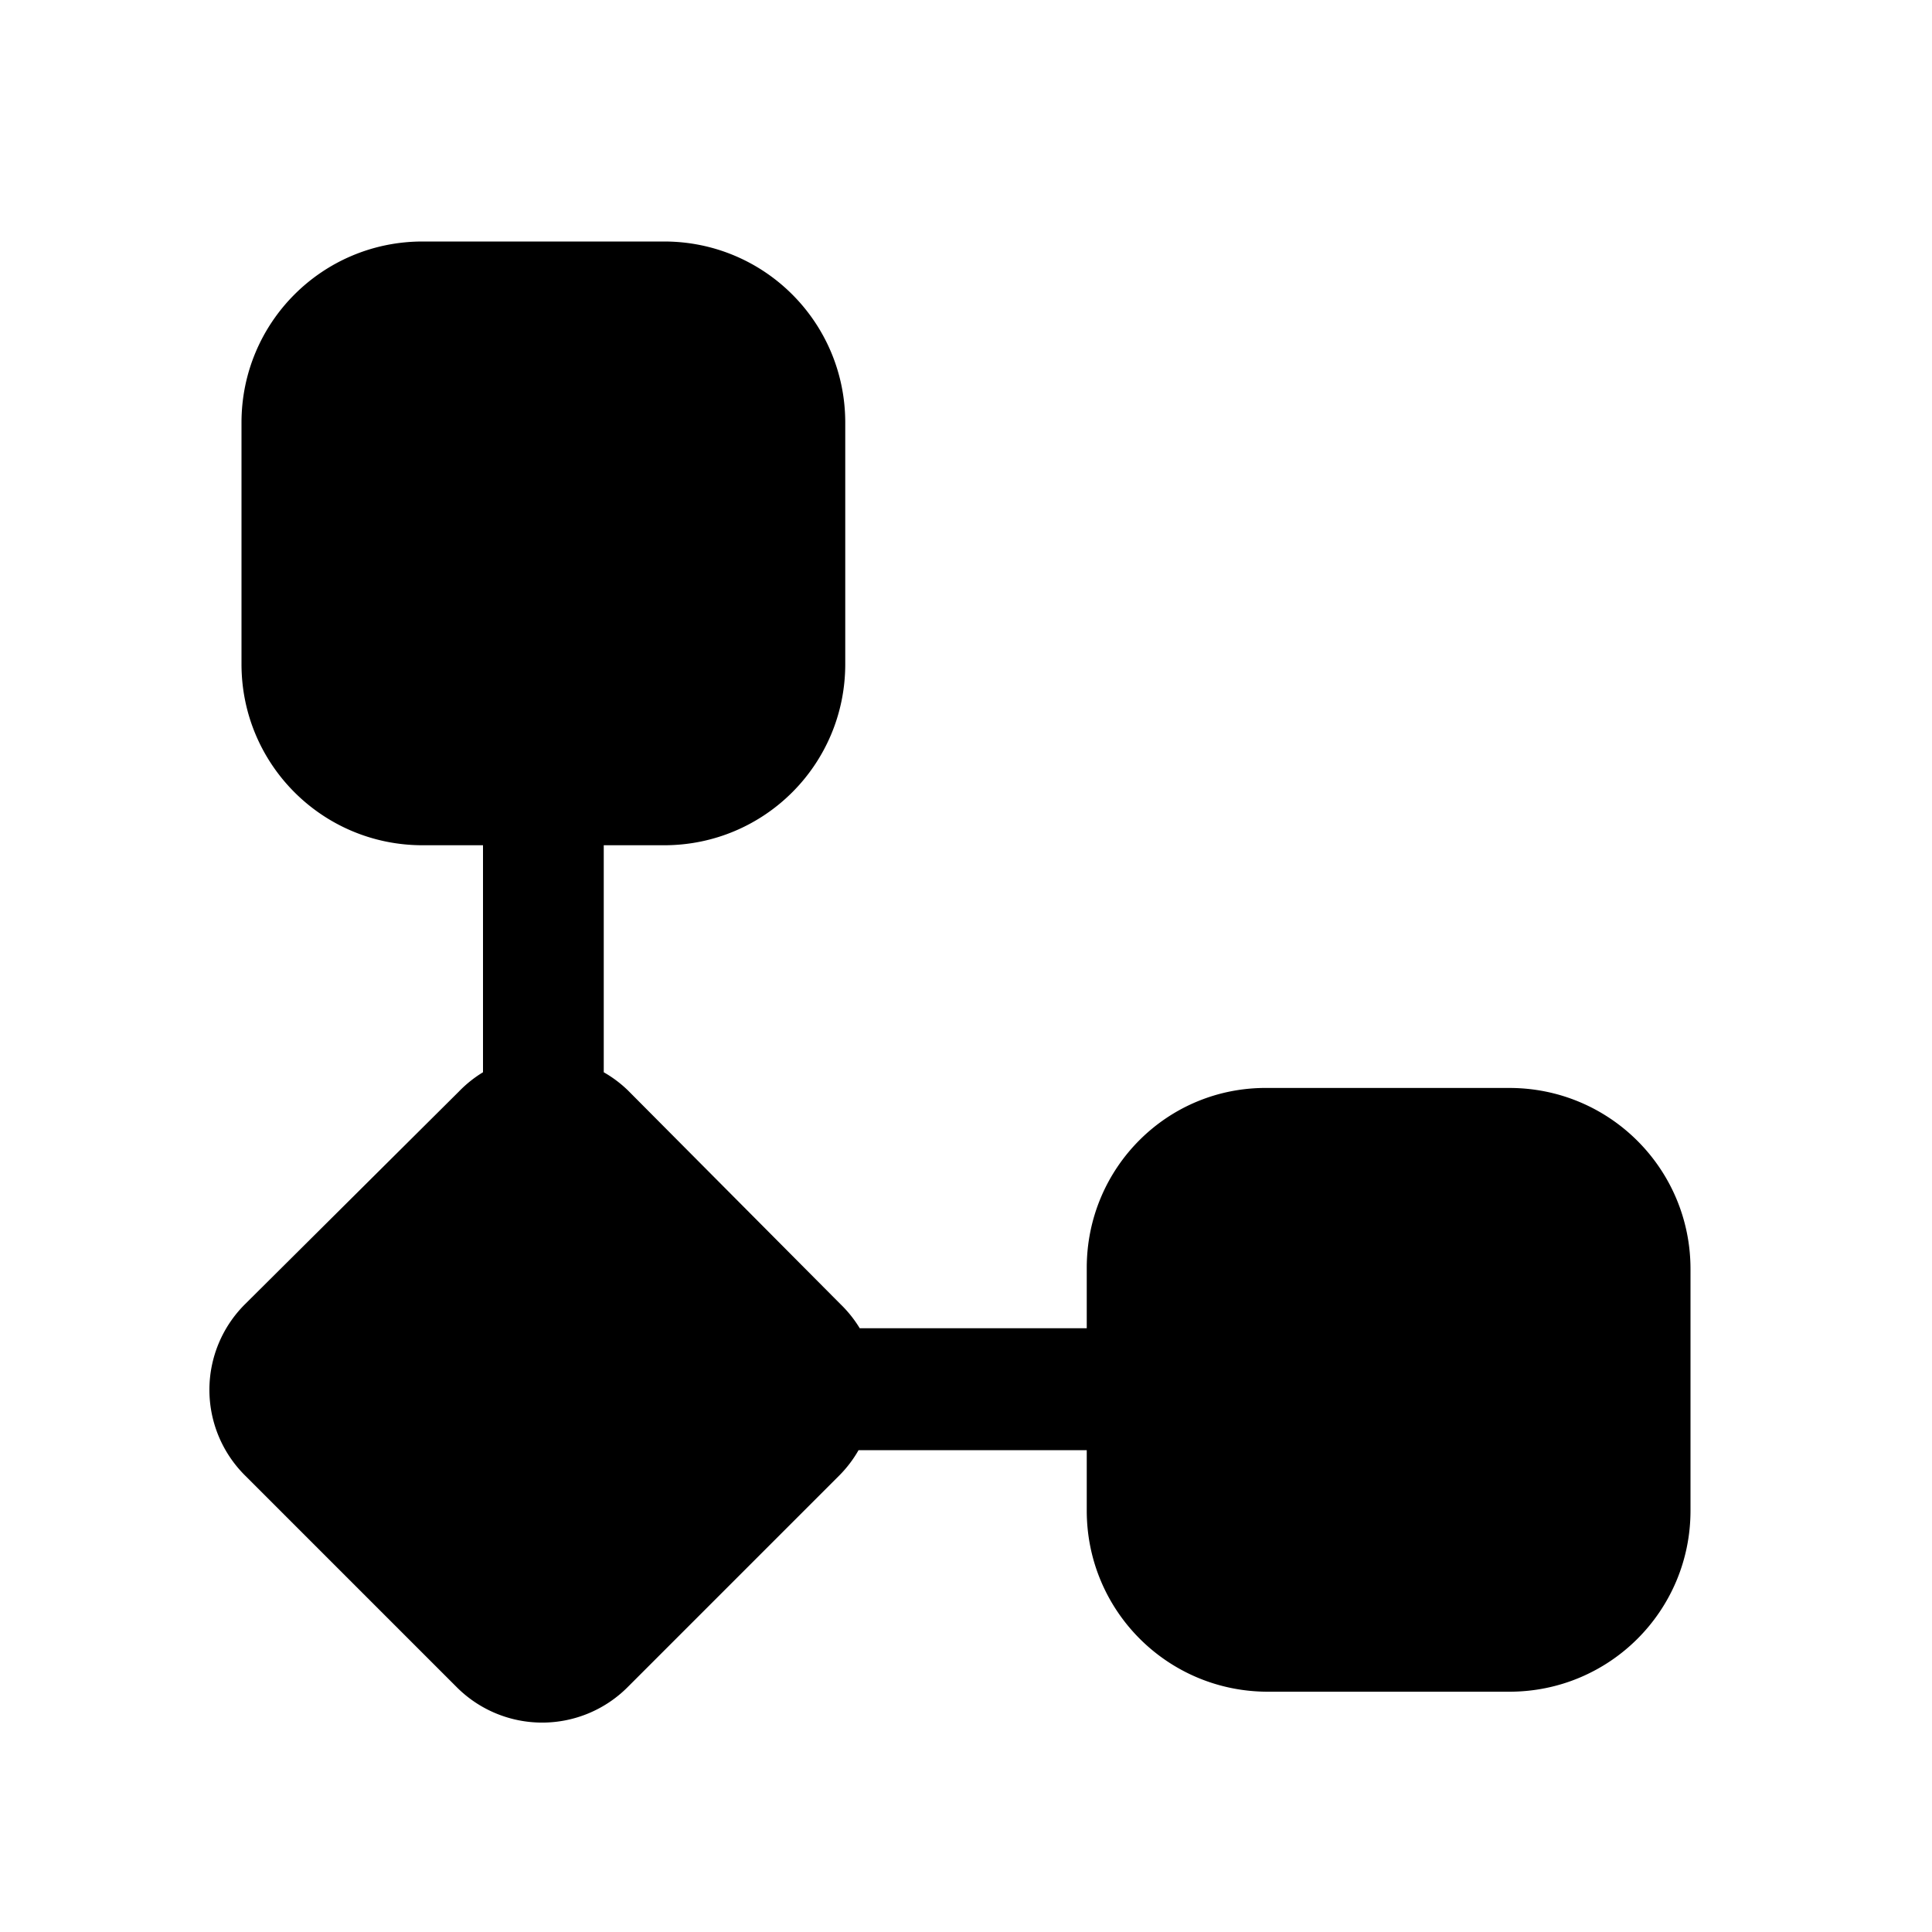 <svg width="16" height="16" viewBox="0 0 16 16" xmlns="http://www.w3.org/2000/svg"><path d="M3.5 2C2.67 2 2 2.67 2 3.5v2C2 6.33 2.67 7 3.5 7H4v1.88a1 1 0 0 0-.2.16L2.03 10.8a1 1 0 0 0 0 1.42l1.75 1.75a1 1 0 0 0 1.42 0l1.75-1.75a1 1 0 0 0 .16-.21H9v.5c0 .83.67 1.5 1.5 1.5h2c.83 0 1.5-.67 1.5-1.5v-2c0-.83-.67-1.5-1.5-1.5h-2C9.67 9 9 9.67 9 10.5v.5H7.12a1 1 0 0 0-.16-.2L5.2 9.03A1 1 0 0 0 5 8.88V7h.5C6.33 7 7 6.33 7 5.5v-2C7 2.67 6.33 2 5.5 2h-2Z"/></svg>